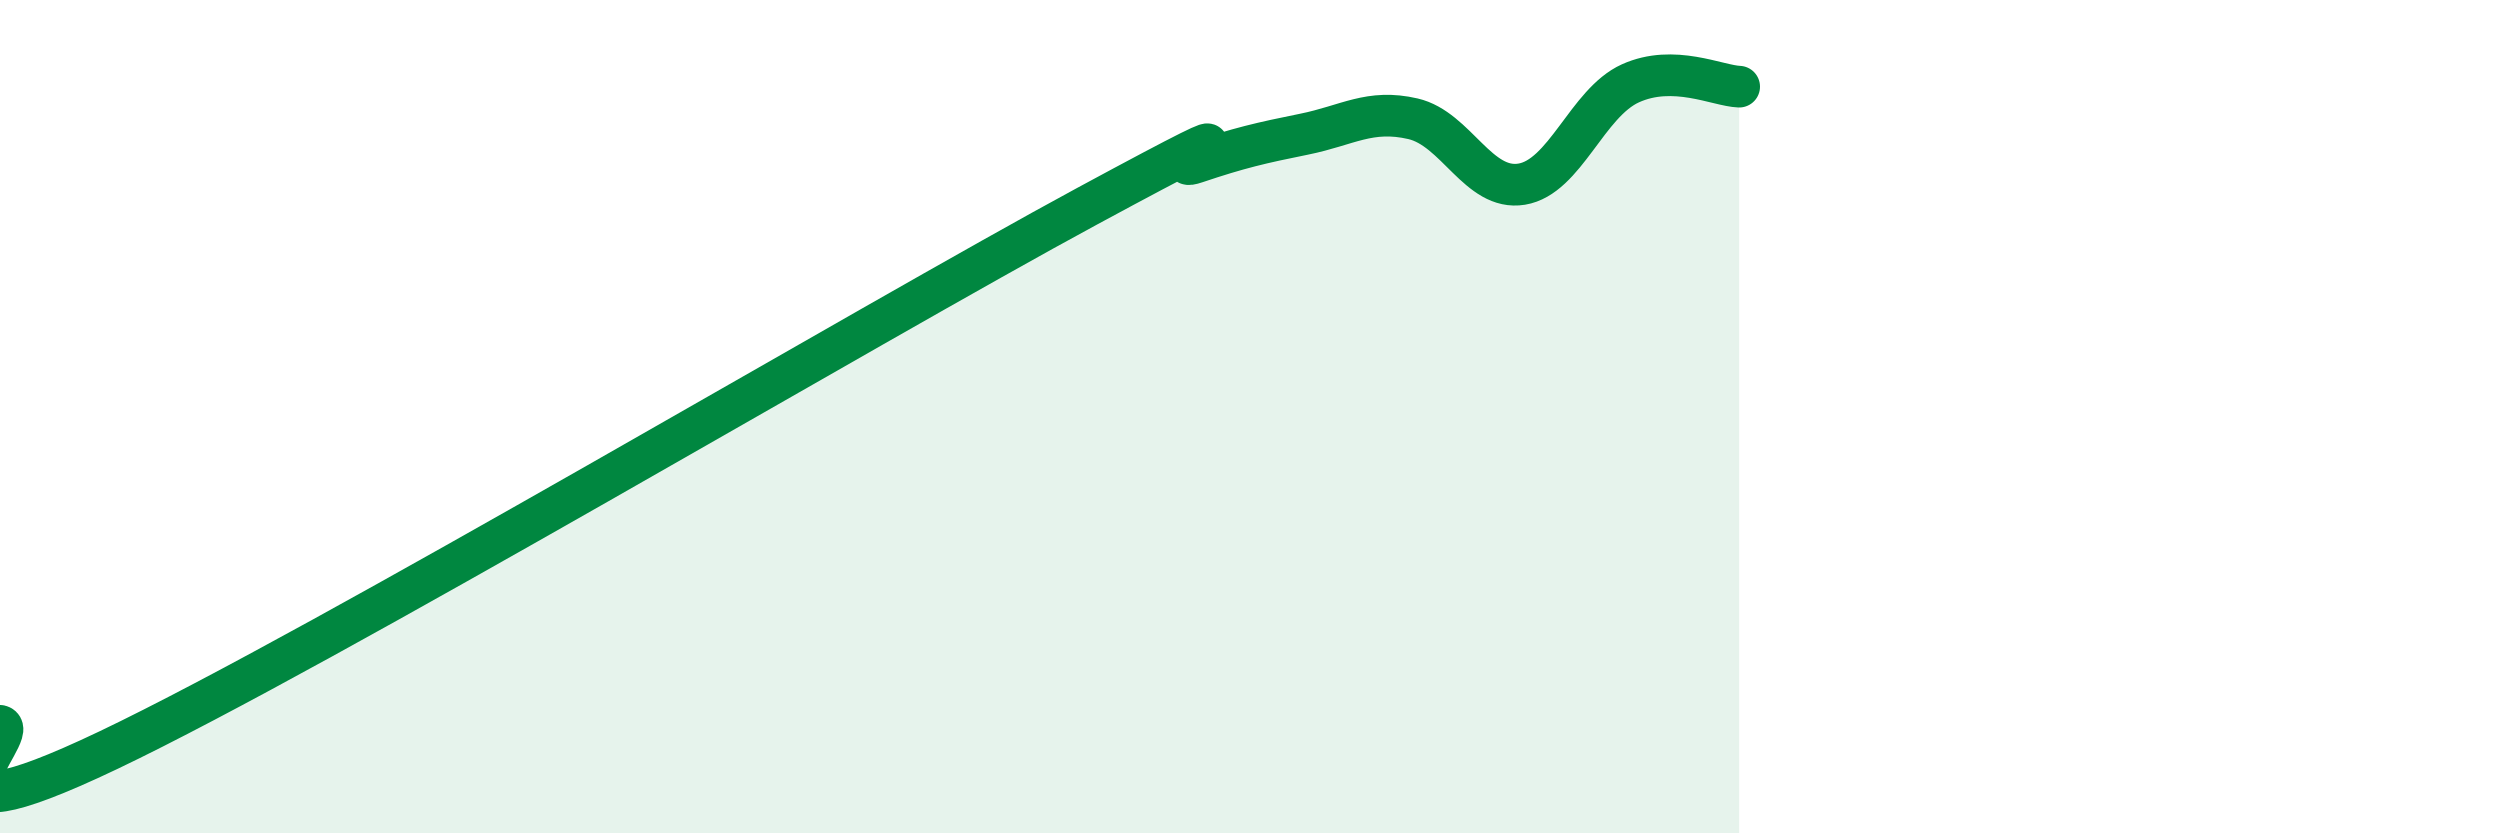 
    <svg width="60" height="20" viewBox="0 0 60 20" xmlns="http://www.w3.org/2000/svg">
      <path
        d="M 0,17.42 C 0.52,17.54 -2.61,20.49 2.61,18 C 7.83,15.51 20.87,7.77 26.09,4.95 C 31.31,2.13 27.66,4.25 28.7,3.9 C 29.74,3.55 30.26,3.43 31.3,3.22 C 32.34,3.01 32.87,2.61 33.91,2.85 C 34.95,3.09 35.48,4.59 36.52,4.42 C 37.56,4.25 38.09,2.47 39.13,2 C 40.17,1.53 41.22,2.06 41.74,2.08L41.74 20L0 20Z"
        fill="#008740"
        opacity="0.1"
        stroke-linecap="round"
        stroke-linejoin="round"
      />
      <path
        d="M 0,17.42 C 0.52,17.54 -2.61,20.49 2.61,18 C 7.83,15.51 20.87,7.77 26.09,4.95 C 31.31,2.13 27.66,4.25 28.7,3.9 C 29.74,3.55 30.26,3.43 31.3,3.22 C 32.34,3.01 32.87,2.61 33.91,2.85 C 34.95,3.09 35.48,4.59 36.52,4.42 C 37.56,4.25 38.09,2.47 39.13,2 C 40.17,1.53 41.22,2.06 41.74,2.08"
        stroke="#008740"
        stroke-width="1"
        fill="none"
        stroke-linecap="round"
        stroke-linejoin="round"
      />
    </svg>
  